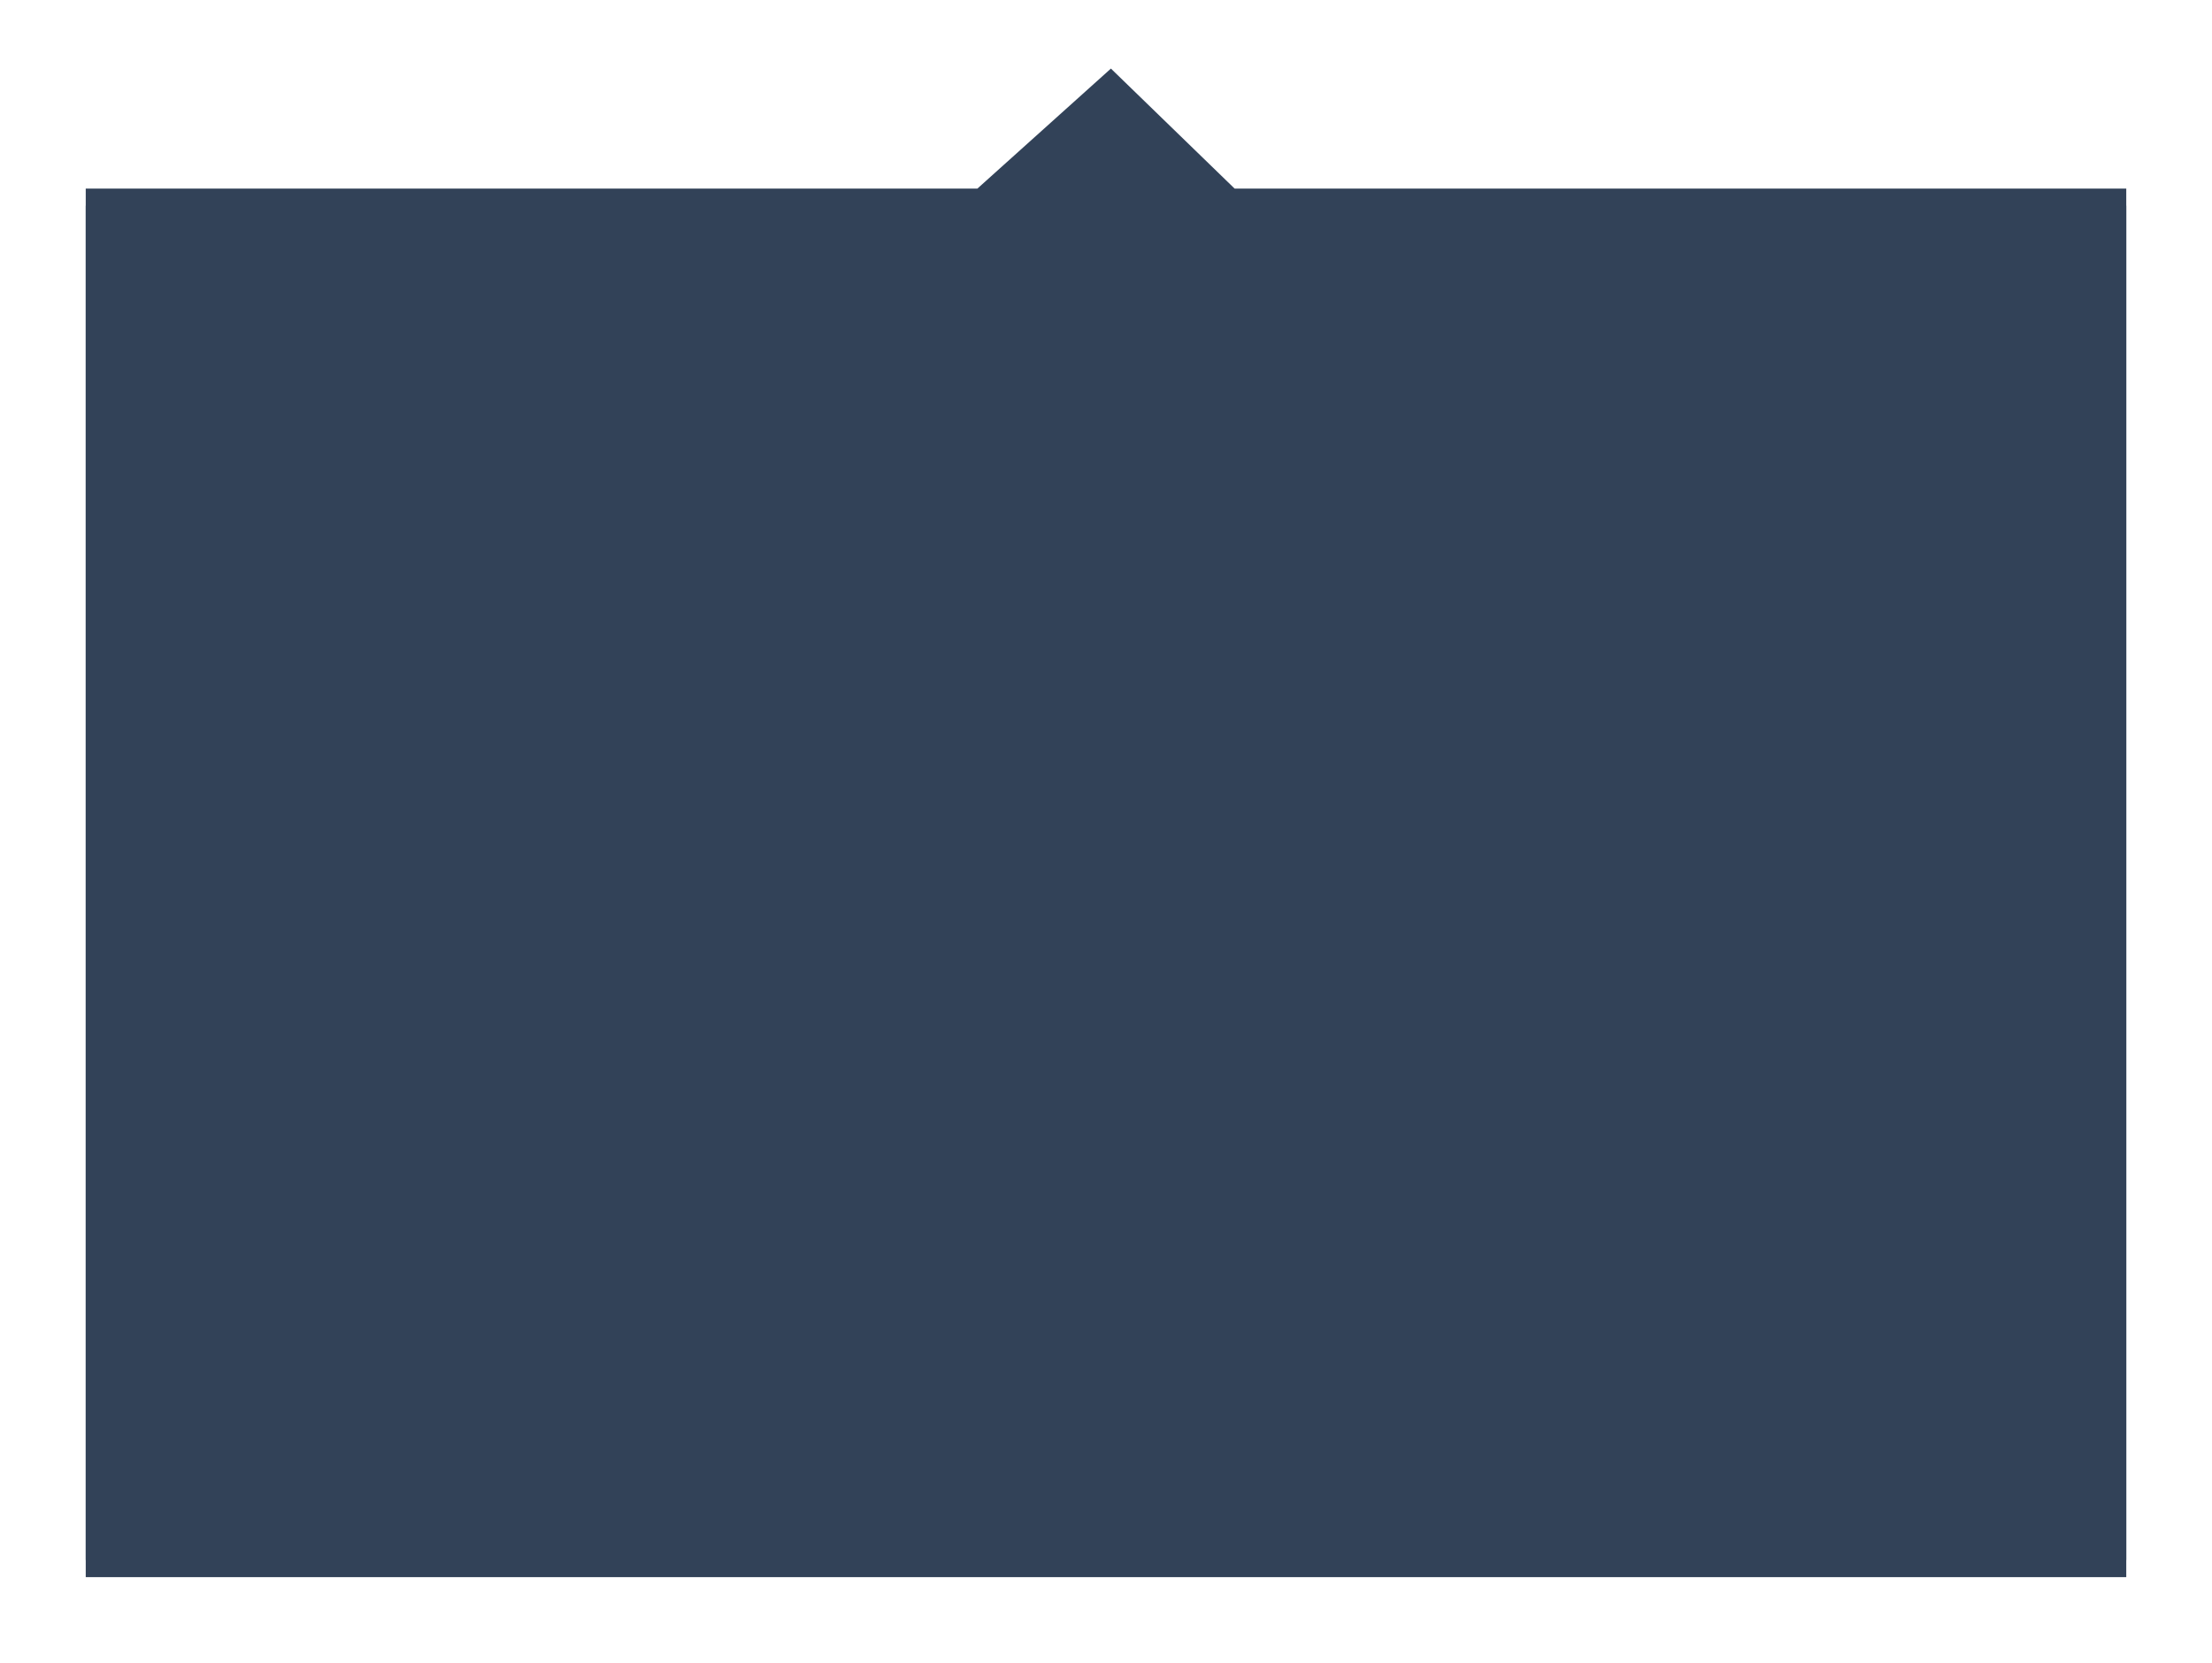 ﻿<?xml version="1.0" encoding="utf-8"?>
<svg version="1.1" xmlns:xlink="http://www.w3.org/1999/xlink" width="258px" height="194px" xmlns="http://www.w3.org/2000/svg">
  <defs>
    <filter x="91px" y="47px" width="258px" height="194px" filterUnits="userSpaceOnUse" id="filter3319">
      <feOffset dx="0" dy="2" in="SourceAlpha" result="shadowOffsetInner" />
      <feGaussianBlur stdDeviation="5" in="shadowOffsetInner" result="shadowGaussian" />
      <feComposite in2="shadowGaussian" operator="atop" in="SourceAlpha" result="shadowComposite" />
      <feColorMatrix type="matrix" values="0 0 0 0 0  0 0 0 0 0  0 0 0 0 0  0 0 0 0.349 0  " in="shadowComposite" />
    </filter>
    <g id="widget3320">
      <path d="M 238 14  L 238 174  L 0 174  L 0 14  L 238 14  Z M 119.573 0  L 104 14  L 134 14  L 119.573 0  Z " fill-rule="nonzero" fill="#324258" stroke="none" transform="matrix(1 0 0 1 101 55 )" />
    </g>
  </defs>
  <g transform="matrix(1 0 0 1 -91 -47 )">
    <use xlink:href="#widget3320" filter="url(#filter3319)" />
    <use xlink:href="#widget3320" />
  </g>
</svg>